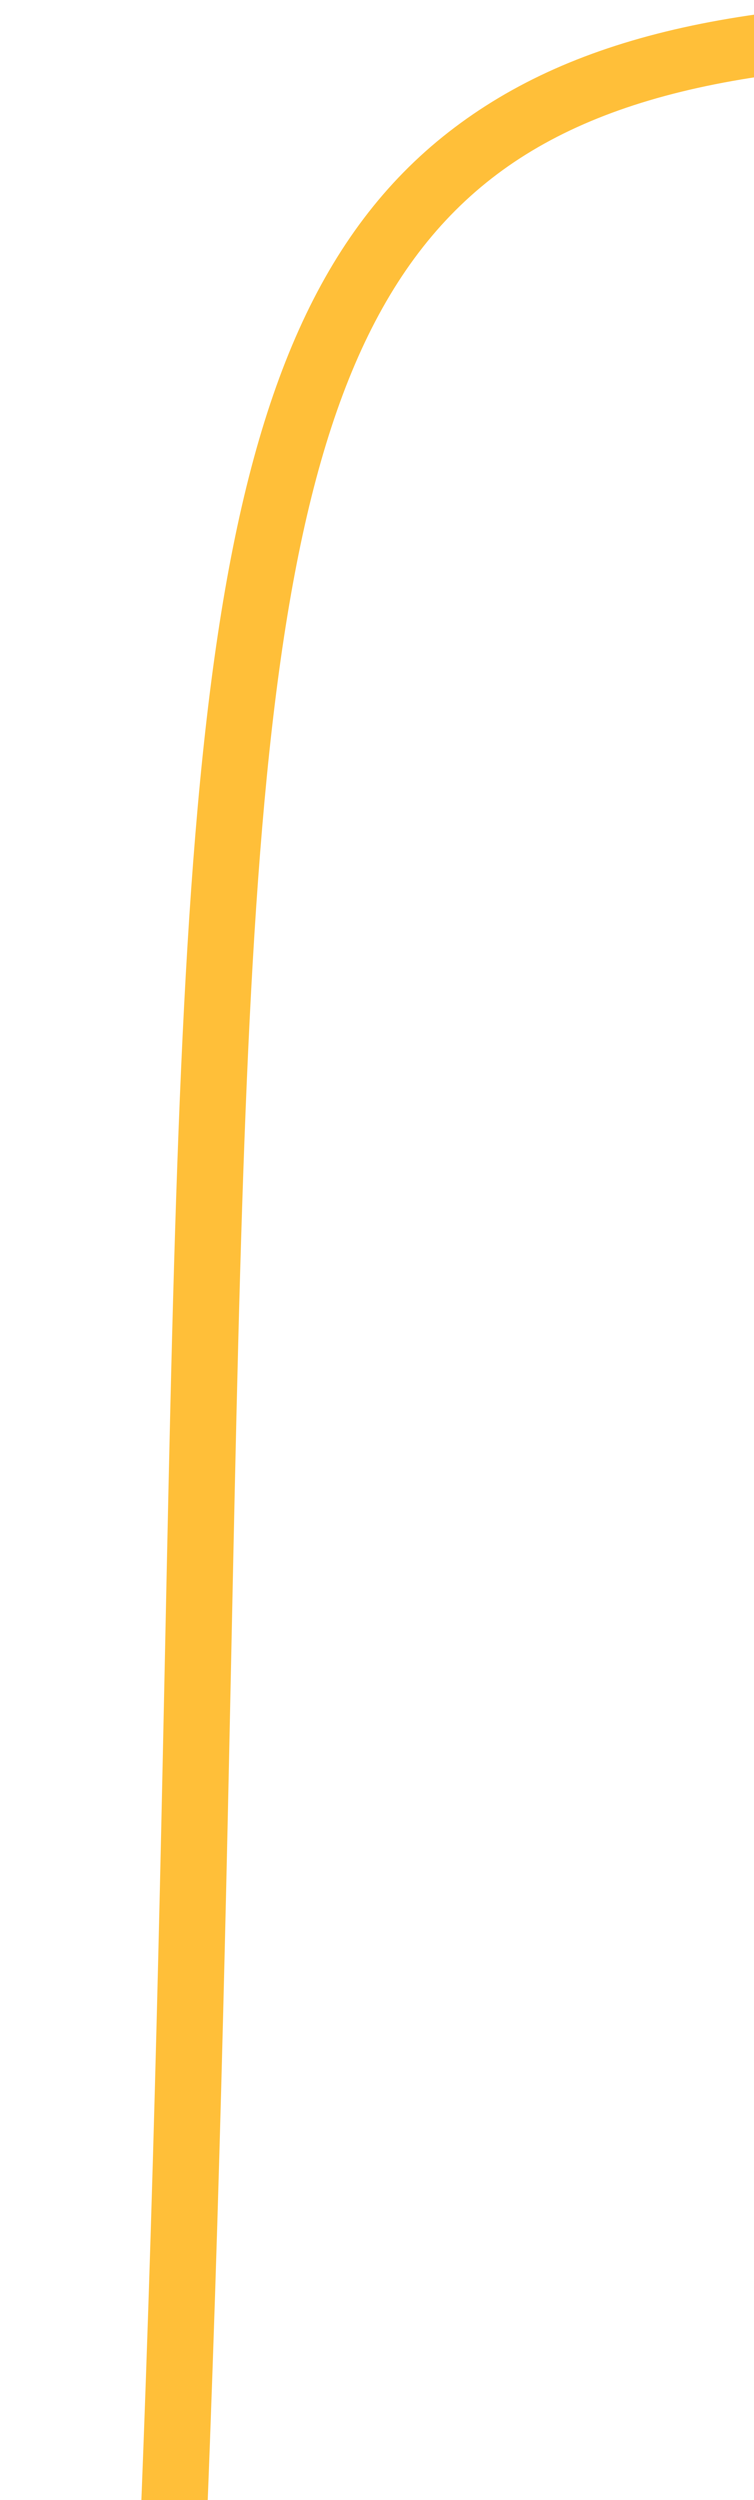 <svg width="83" height="275" viewBox="0 0 83 275" fill="none" xmlns="http://www.w3.org/2000/svg">
<path d="M859.733 72.128C687.852 68.006 528.796 55.114 372.91 36.915C325.102 31.33 284.321 25.91 248.339 21.12L237.991 19.745C131.812 5.649 79.642 -0.249 54.131 19.615C28.434 39.628 27.447 86.834 25.482 180.881C24.048 249.172 22.102 342.275 9.431 466.859C15.637 463.707 21.715 460.524 27.683 457.317C27.732 457.29 27.78 457.262 27.833 457.233L27.831 457.23C39.481 450.952 51.011 444.38 62.106 437.69L66.116 443.286C54.921 450.035 43.282 456.673 31.529 463.004C23.528 467.311 15.328 471.575 6.902 475.779L6.9 475.775L0.874 478.782L1.522 472.516C14.744 345.022 16.728 250.078 18.186 180.752C20.191 84.695 21.201 36.48 49.409 14.511C77.387 -7.264 127.749 -1.66 239.038 13.121L249.385 14.496C285.34 19.277 326.088 24.696 373.838 30.276C529.468 48.445 688.289 61.319 859.919 65.434L859.733 72.128Z" fill="#FFBF39"/>
</svg>
